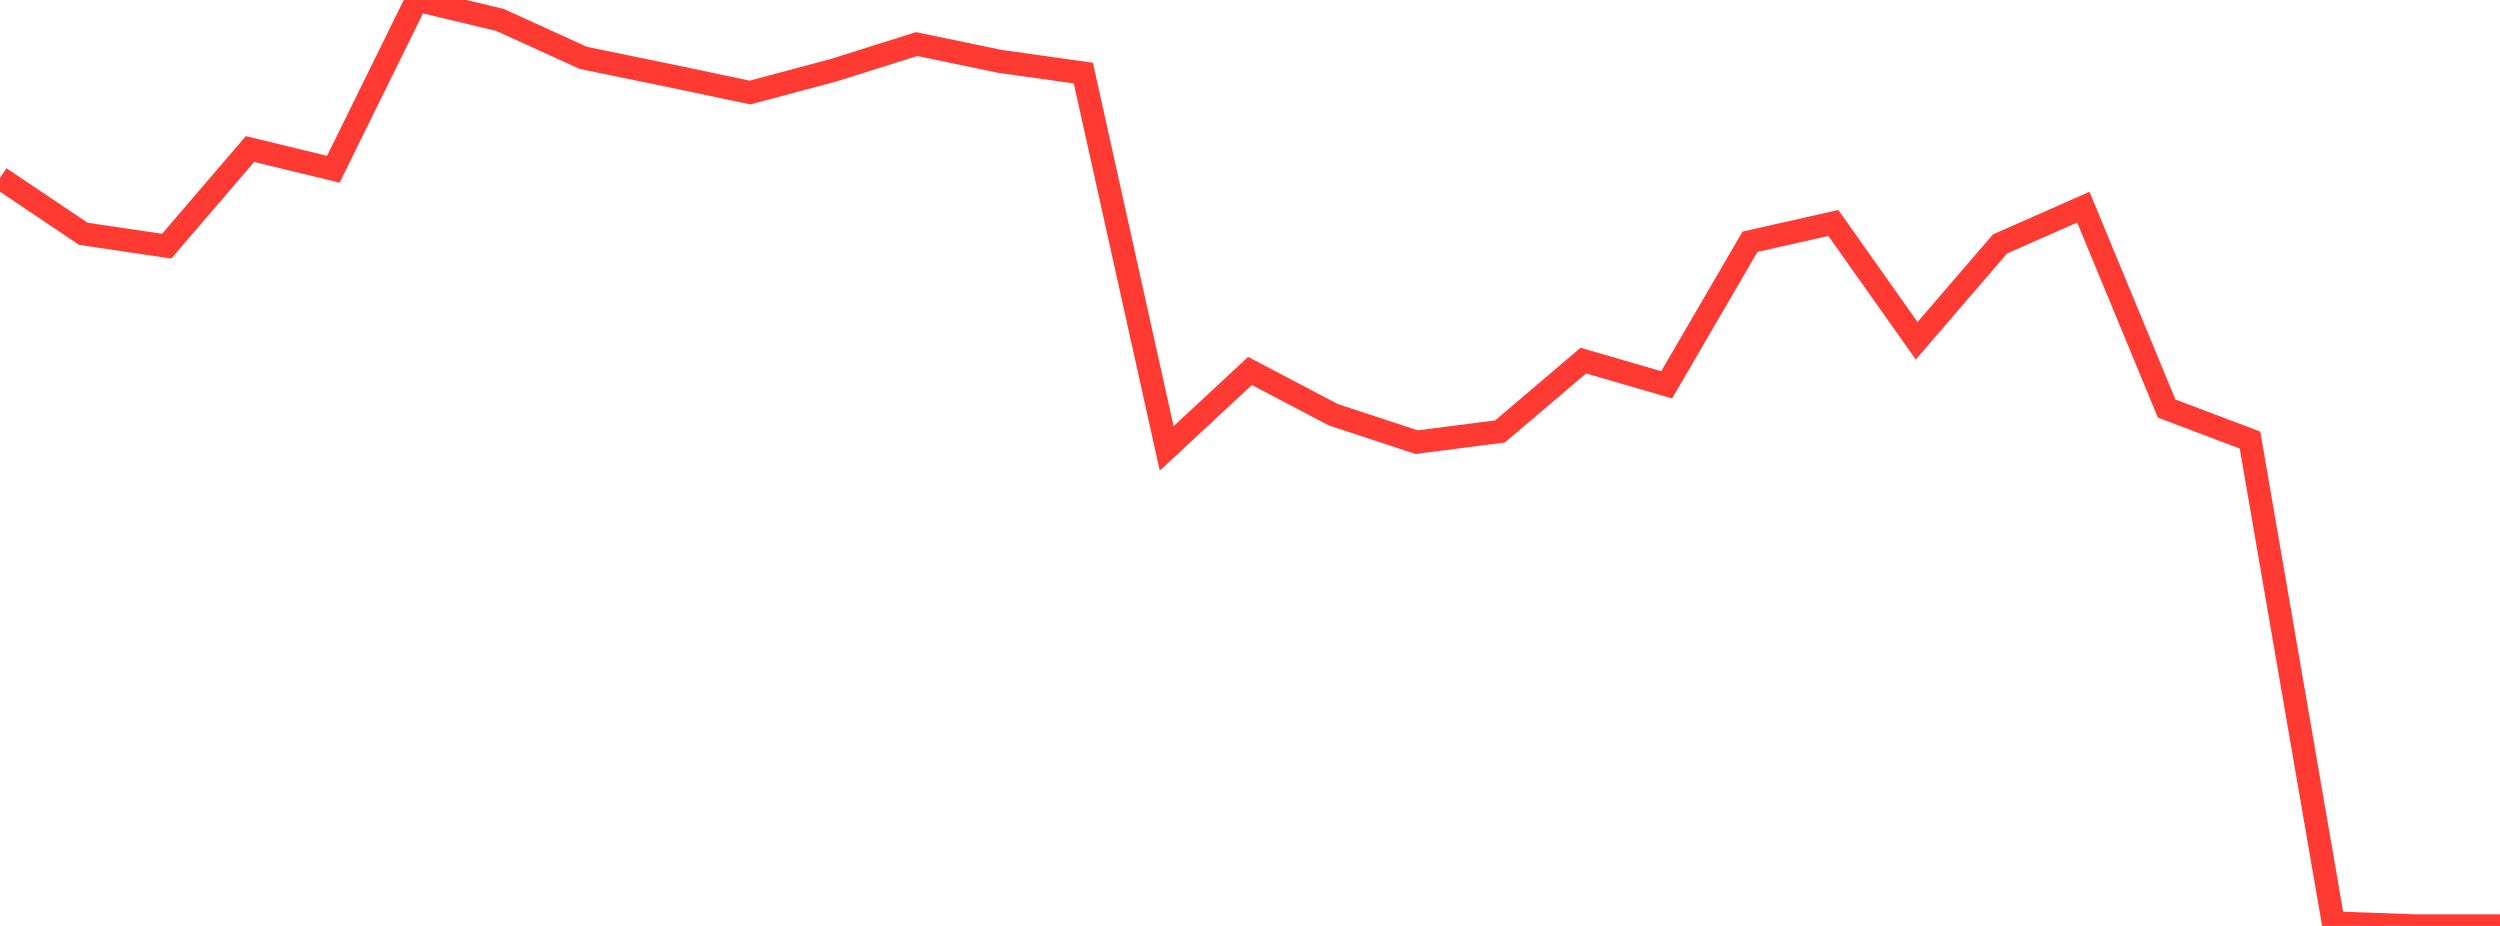 <?xml version="1.0" standalone="no"?>
<!DOCTYPE svg PUBLIC "-//W3C//DTD SVG 1.1//EN" "http://www.w3.org/Graphics/SVG/1.1/DTD/svg11.dtd">

<svg width="135" height="50" viewBox="0 0 135 50" preserveAspectRatio="none" 
  xmlns="http://www.w3.org/2000/svg"
  xmlns:xlink="http://www.w3.org/1999/xlink">


<polyline points="0.0, 9.603 4.5, 12.625 9.0, 13.293 13.5, 8.048 18.0, 9.14 22.5, 0.0 27.0, 1.076 31.5, 3.126 36.0, 4.05 40.5, 4.997 45.0, 3.795 49.5, 2.379 54.0, 3.315 58.5, 3.946 63.0, 24.215 67.5, 20.031 72.0, 22.397 76.5, 23.877 81.0, 23.297 85.5, 19.473 90.0, 20.78 94.5, 13.054 99.0, 12.04 103.5, 18.401 108.0, 13.173 112.5, 11.186 117.0, 22.062 121.5, 23.763 126.0, 49.841 130.5, 50.0 135.0, 50.0" fill="none" stroke="#ff3a33" stroke-width="1.25"/>

</svg>